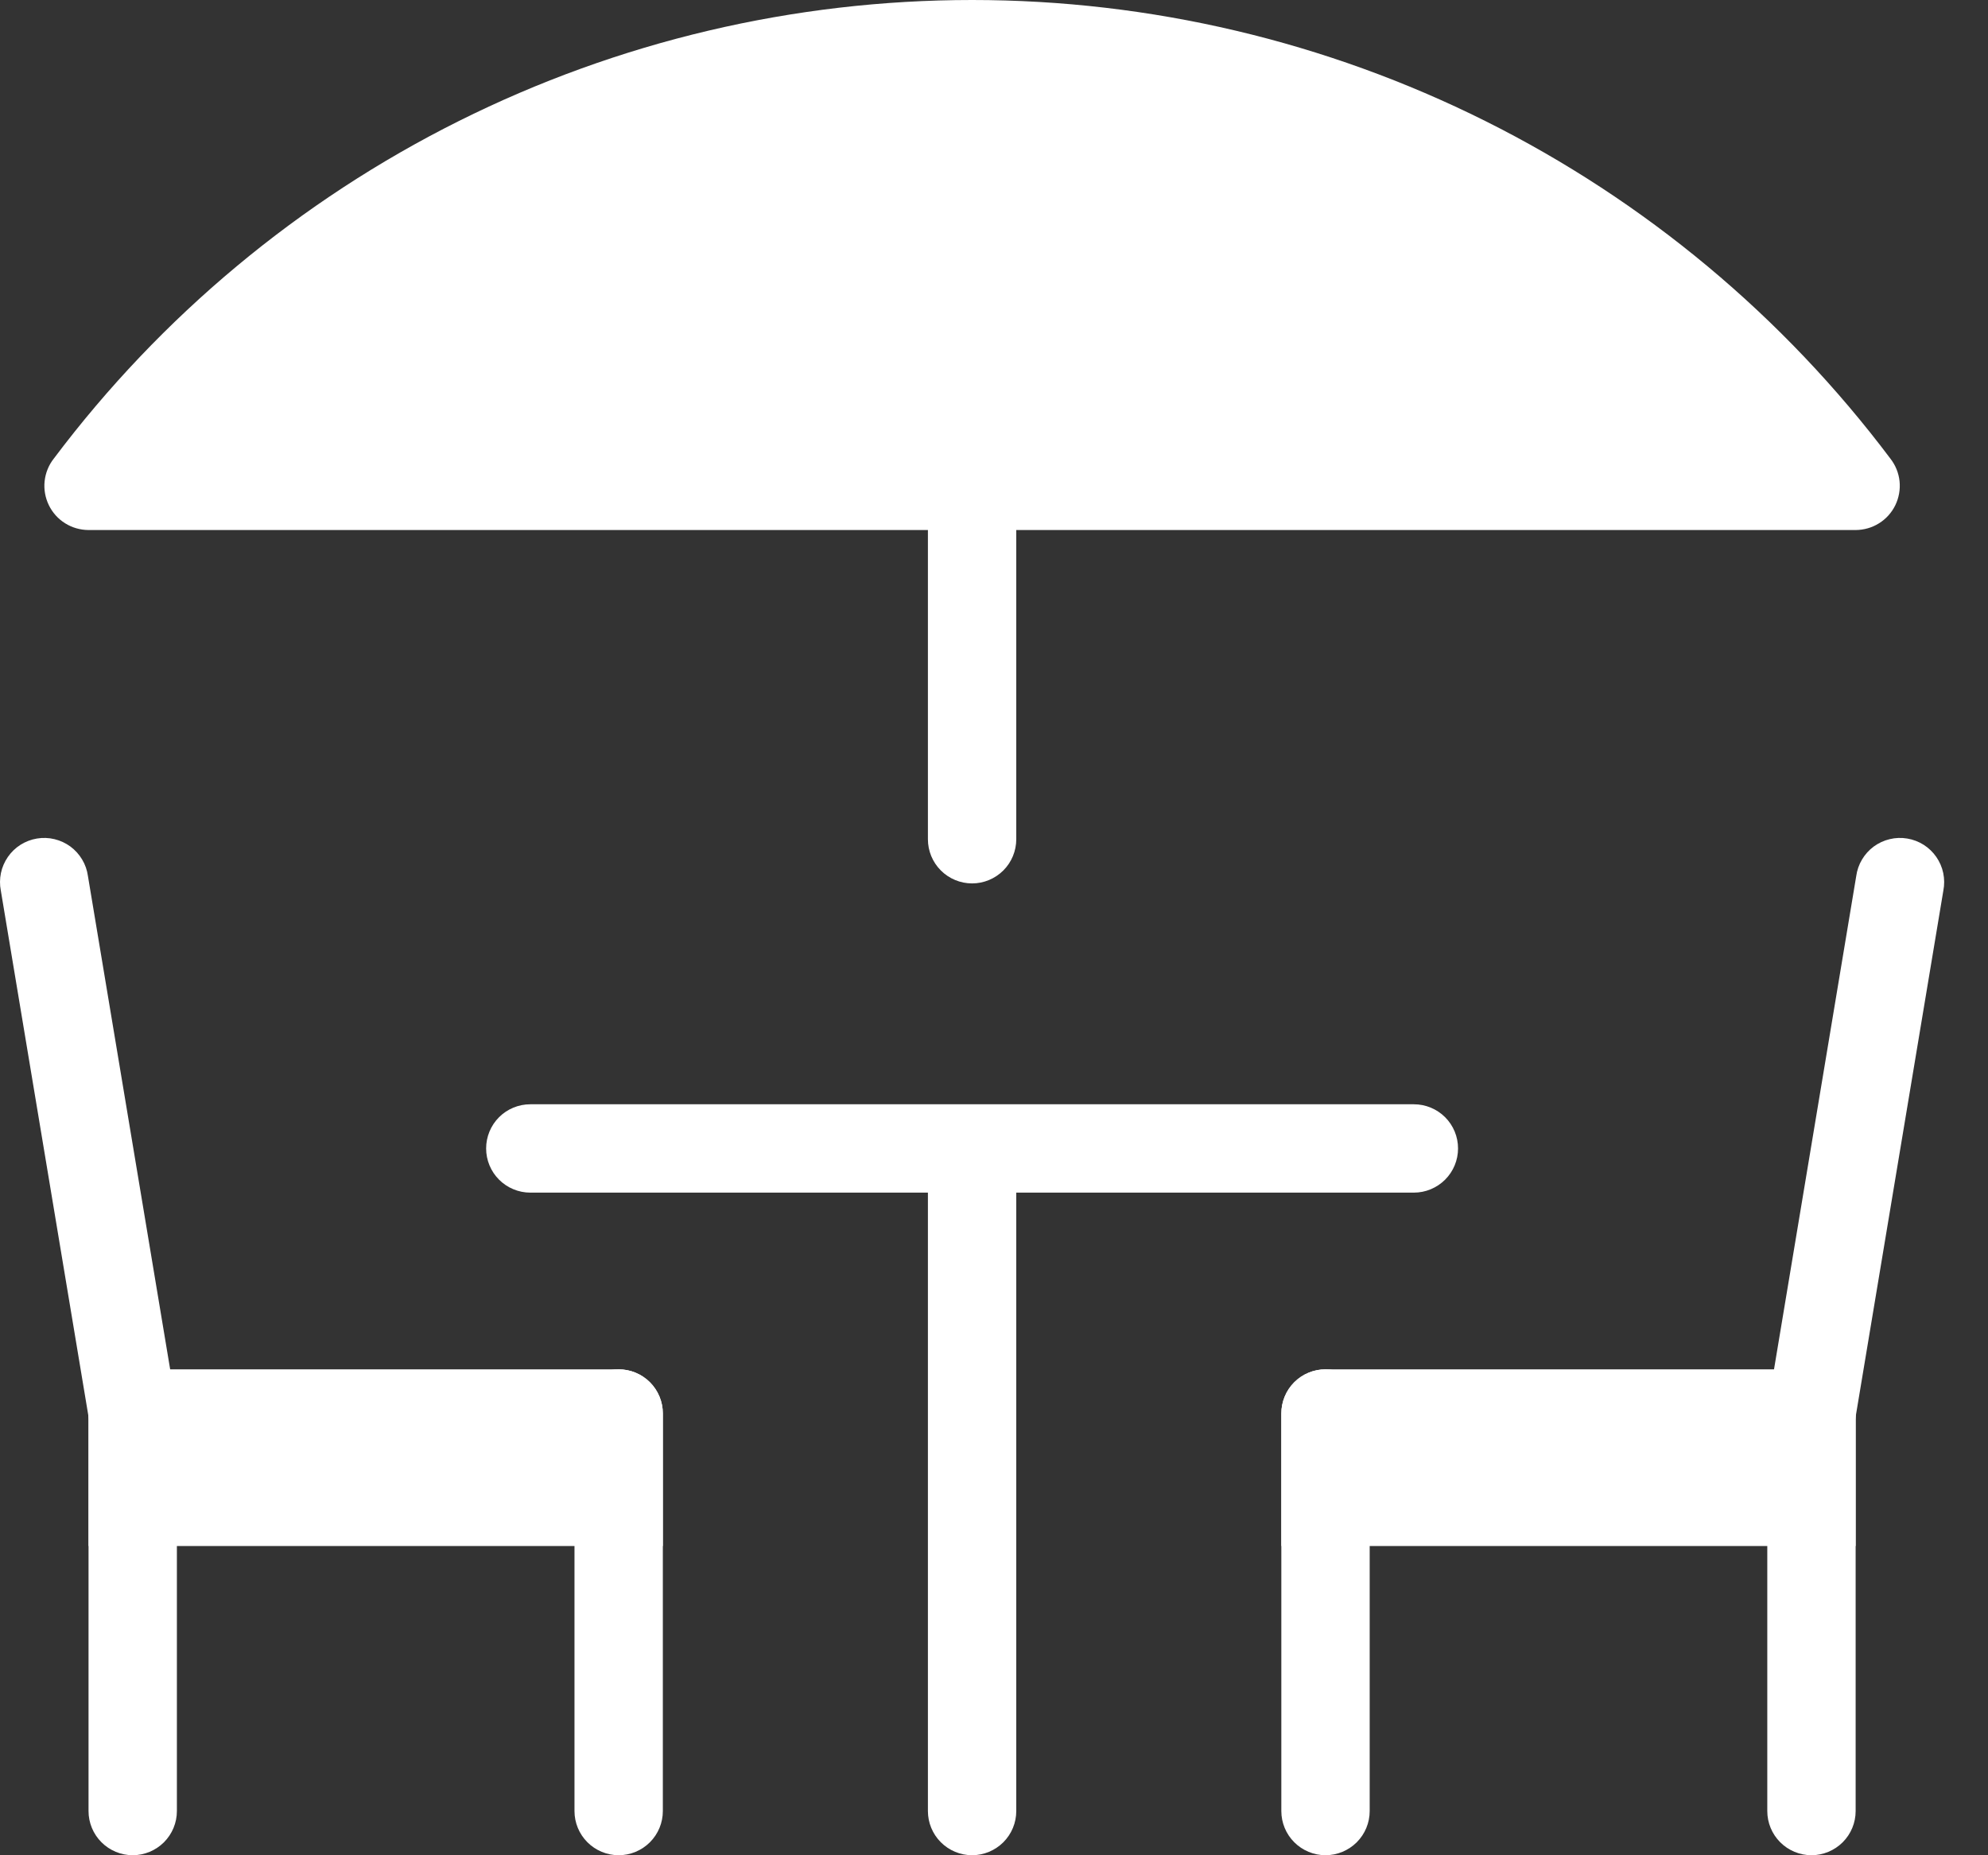 <svg width="45" height="42" viewBox="0 0 45 42" fill="none" xmlns="http://www.w3.org/2000/svg">
<rect x="0" y="0" width="45" height="42" fill="#333333" stroke="none"/>
<path d="M22.004 19.999C21.739 19.999 21.484 19.893 21.297 19.706C21.109 19.518 21.004 19.264 21.004 18.999V10.999C21.004 10.733 21.109 10.479 21.297 10.292C21.484 10.104 21.739 9.999 22.004 9.999C22.269 9.999 22.523 10.104 22.711 10.292C22.899 10.479 23.004 10.733 23.004 10.999V18.999C23.004 19.264 22.899 19.518 22.711 19.706C22.523 19.893 22.269 19.999 22.004 19.999Z" fill="white"/>
<path d="M3.004 41.999C2.739 41.999 2.484 41.893 2.297 41.706C2.109 41.518 2.004 41.264 2.004 40.999V31.999C2.004 31.733 2.109 31.479 2.297 31.291C2.484 31.104 2.739 30.999 3.004 30.999C3.269 30.999 3.523 31.104 3.711 31.291C3.899 31.479 4.004 31.733 4.004 31.999V40.999C4.004 41.264 3.899 41.518 3.711 41.706C3.523 41.893 3.269 41.999 3.004 41.999Z" fill="white"/>
<path d="M14.004 41.999C13.739 41.999 13.484 41.893 13.297 41.706C13.109 41.518 13.004 41.264 13.004 40.999V31.999C13.004 31.733 13.109 31.479 13.297 31.291C13.484 31.104 13.739 30.999 14.004 30.999C14.269 30.999 14.524 31.104 14.711 31.291C14.899 31.479 15.004 31.733 15.004 31.999V40.999C15.004 41.264 14.899 41.518 14.711 41.706C14.524 41.893 14.269 41.999 14.004 41.999Z" fill="white"/>
<path d="M42.004 11.999H2.004C1.817 11.998 1.633 11.946 1.474 11.846C1.315 11.747 1.188 11.605 1.106 11.437C1.024 11.268 0.99 11.08 1.01 10.894C1.03 10.707 1.101 10.53 1.217 10.383C3.639 7.159 6.778 4.542 10.386 2.74C13.994 0.938 17.971 0 22.004 0C26.037 0 30.014 0.938 33.622 2.74C37.23 4.542 40.369 7.159 42.791 10.383C42.906 10.53 42.978 10.707 42.998 10.894C43.017 11.08 42.984 11.268 42.902 11.437C42.82 11.605 42.693 11.747 42.534 11.846C42.375 11.946 42.191 11.998 42.004 11.999Z" fill="white"/>
<path d="M3.004 32.999C2.767 32.998 2.539 32.914 2.358 32.761C2.178 32.608 2.058 32.396 2.019 32.163L0.019 20.163C-0.007 20.031 -0.006 19.896 0.021 19.765C0.048 19.634 0.102 19.51 0.178 19.4C0.254 19.29 0.351 19.196 0.465 19.124C0.578 19.053 0.704 19.005 0.836 18.983C0.968 18.961 1.103 18.965 1.233 18.997C1.363 19.028 1.486 19.085 1.594 19.164C1.701 19.244 1.792 19.344 1.86 19.459C1.929 19.574 1.973 19.702 1.991 19.835L3.991 31.835C4.034 32.096 3.972 32.364 3.818 32.58C3.664 32.795 3.43 32.941 3.169 32.985C3.114 32.994 3.059 32.999 3.004 32.999Z" fill="white"/>
<path d="M15.004 34.999H2.004V31.999C2.004 31.733 2.109 31.479 2.297 31.291C2.484 31.104 2.739 30.999 3.004 30.999H14.004C14.269 30.999 14.524 31.104 14.711 31.291C14.899 31.479 15.004 31.733 15.004 31.999V34.999Z" fill="white"/>
<path d="M41.004 41.999C41.269 41.999 41.523 41.893 41.711 41.706C41.899 41.518 42.004 41.264 42.004 40.999V31.999C42.004 31.733 41.899 31.479 41.711 31.291C41.523 31.104 41.269 30.999 41.004 30.999C40.739 30.999 40.484 31.104 40.297 31.291C40.109 31.479 40.004 31.733 40.004 31.999V40.999C40.004 41.264 40.109 41.518 40.297 41.706C40.484 41.893 40.739 41.999 41.004 41.999Z" fill="white"/>
<path d="M30.004 41.999C30.269 41.999 30.523 41.893 30.711 41.706C30.899 41.518 31.004 41.264 31.004 40.999V31.999C31.004 31.733 30.899 31.479 30.711 31.291C30.523 31.104 30.269 30.999 30.004 30.999C29.739 30.999 29.484 31.104 29.297 31.291C29.109 31.479 29.004 31.733 29.004 31.999V40.999C29.004 41.264 29.109 41.518 29.297 41.706C29.484 41.893 29.739 41.999 30.004 41.999Z" fill="white"/>
<path d="M41.004 32.999C41.24 32.998 41.469 32.914 41.65 32.761C41.83 32.608 41.95 32.396 41.989 32.163L43.989 20.163C44.015 20.031 44.014 19.896 43.987 19.765C43.96 19.634 43.906 19.51 43.83 19.4C43.754 19.29 43.656 19.196 43.543 19.124C43.43 19.053 43.304 19.005 43.172 18.983C43.04 18.961 42.905 18.965 42.775 18.997C42.644 19.028 42.522 19.085 42.414 19.164C42.306 19.244 42.216 19.344 42.148 19.459C42.079 19.574 42.035 19.702 42.017 19.835L40.017 31.835C39.974 32.096 40.036 32.364 40.19 32.58C40.344 32.795 40.578 32.941 40.839 32.985C40.893 32.994 40.949 32.999 41.004 32.999V32.999Z" fill="white"/>
<path d="M29.004 34.999H42.004V31.999C42.004 31.733 41.899 31.479 41.711 31.291C41.523 31.104 41.269 30.999 41.004 30.999H30.004C29.739 30.999 29.484 31.104 29.297 31.291C29.109 31.479 29.004 31.733 29.004 31.999V34.999Z" fill="white"/>
<path d="M32.004 24.999H12.004C11.739 24.999 11.484 25.104 11.297 25.291C11.109 25.479 11.004 25.733 11.004 25.999C11.004 26.264 11.109 26.518 11.297 26.706C11.484 26.893 11.739 26.999 12.004 26.999H21.004V40.999C21.004 41.264 21.109 41.518 21.297 41.706C21.484 41.893 21.739 41.999 22.004 41.999C22.269 41.999 22.523 41.893 22.711 41.706C22.899 41.518 23.004 41.264 23.004 40.999V26.999H32.004C32.269 26.999 32.523 26.893 32.711 26.706C32.899 26.518 33.004 26.264 33.004 25.999C33.004 25.733 32.899 25.479 32.711 25.291C32.523 25.104 32.269 24.999 32.004 24.999Z" fill="white"/>
</svg>
